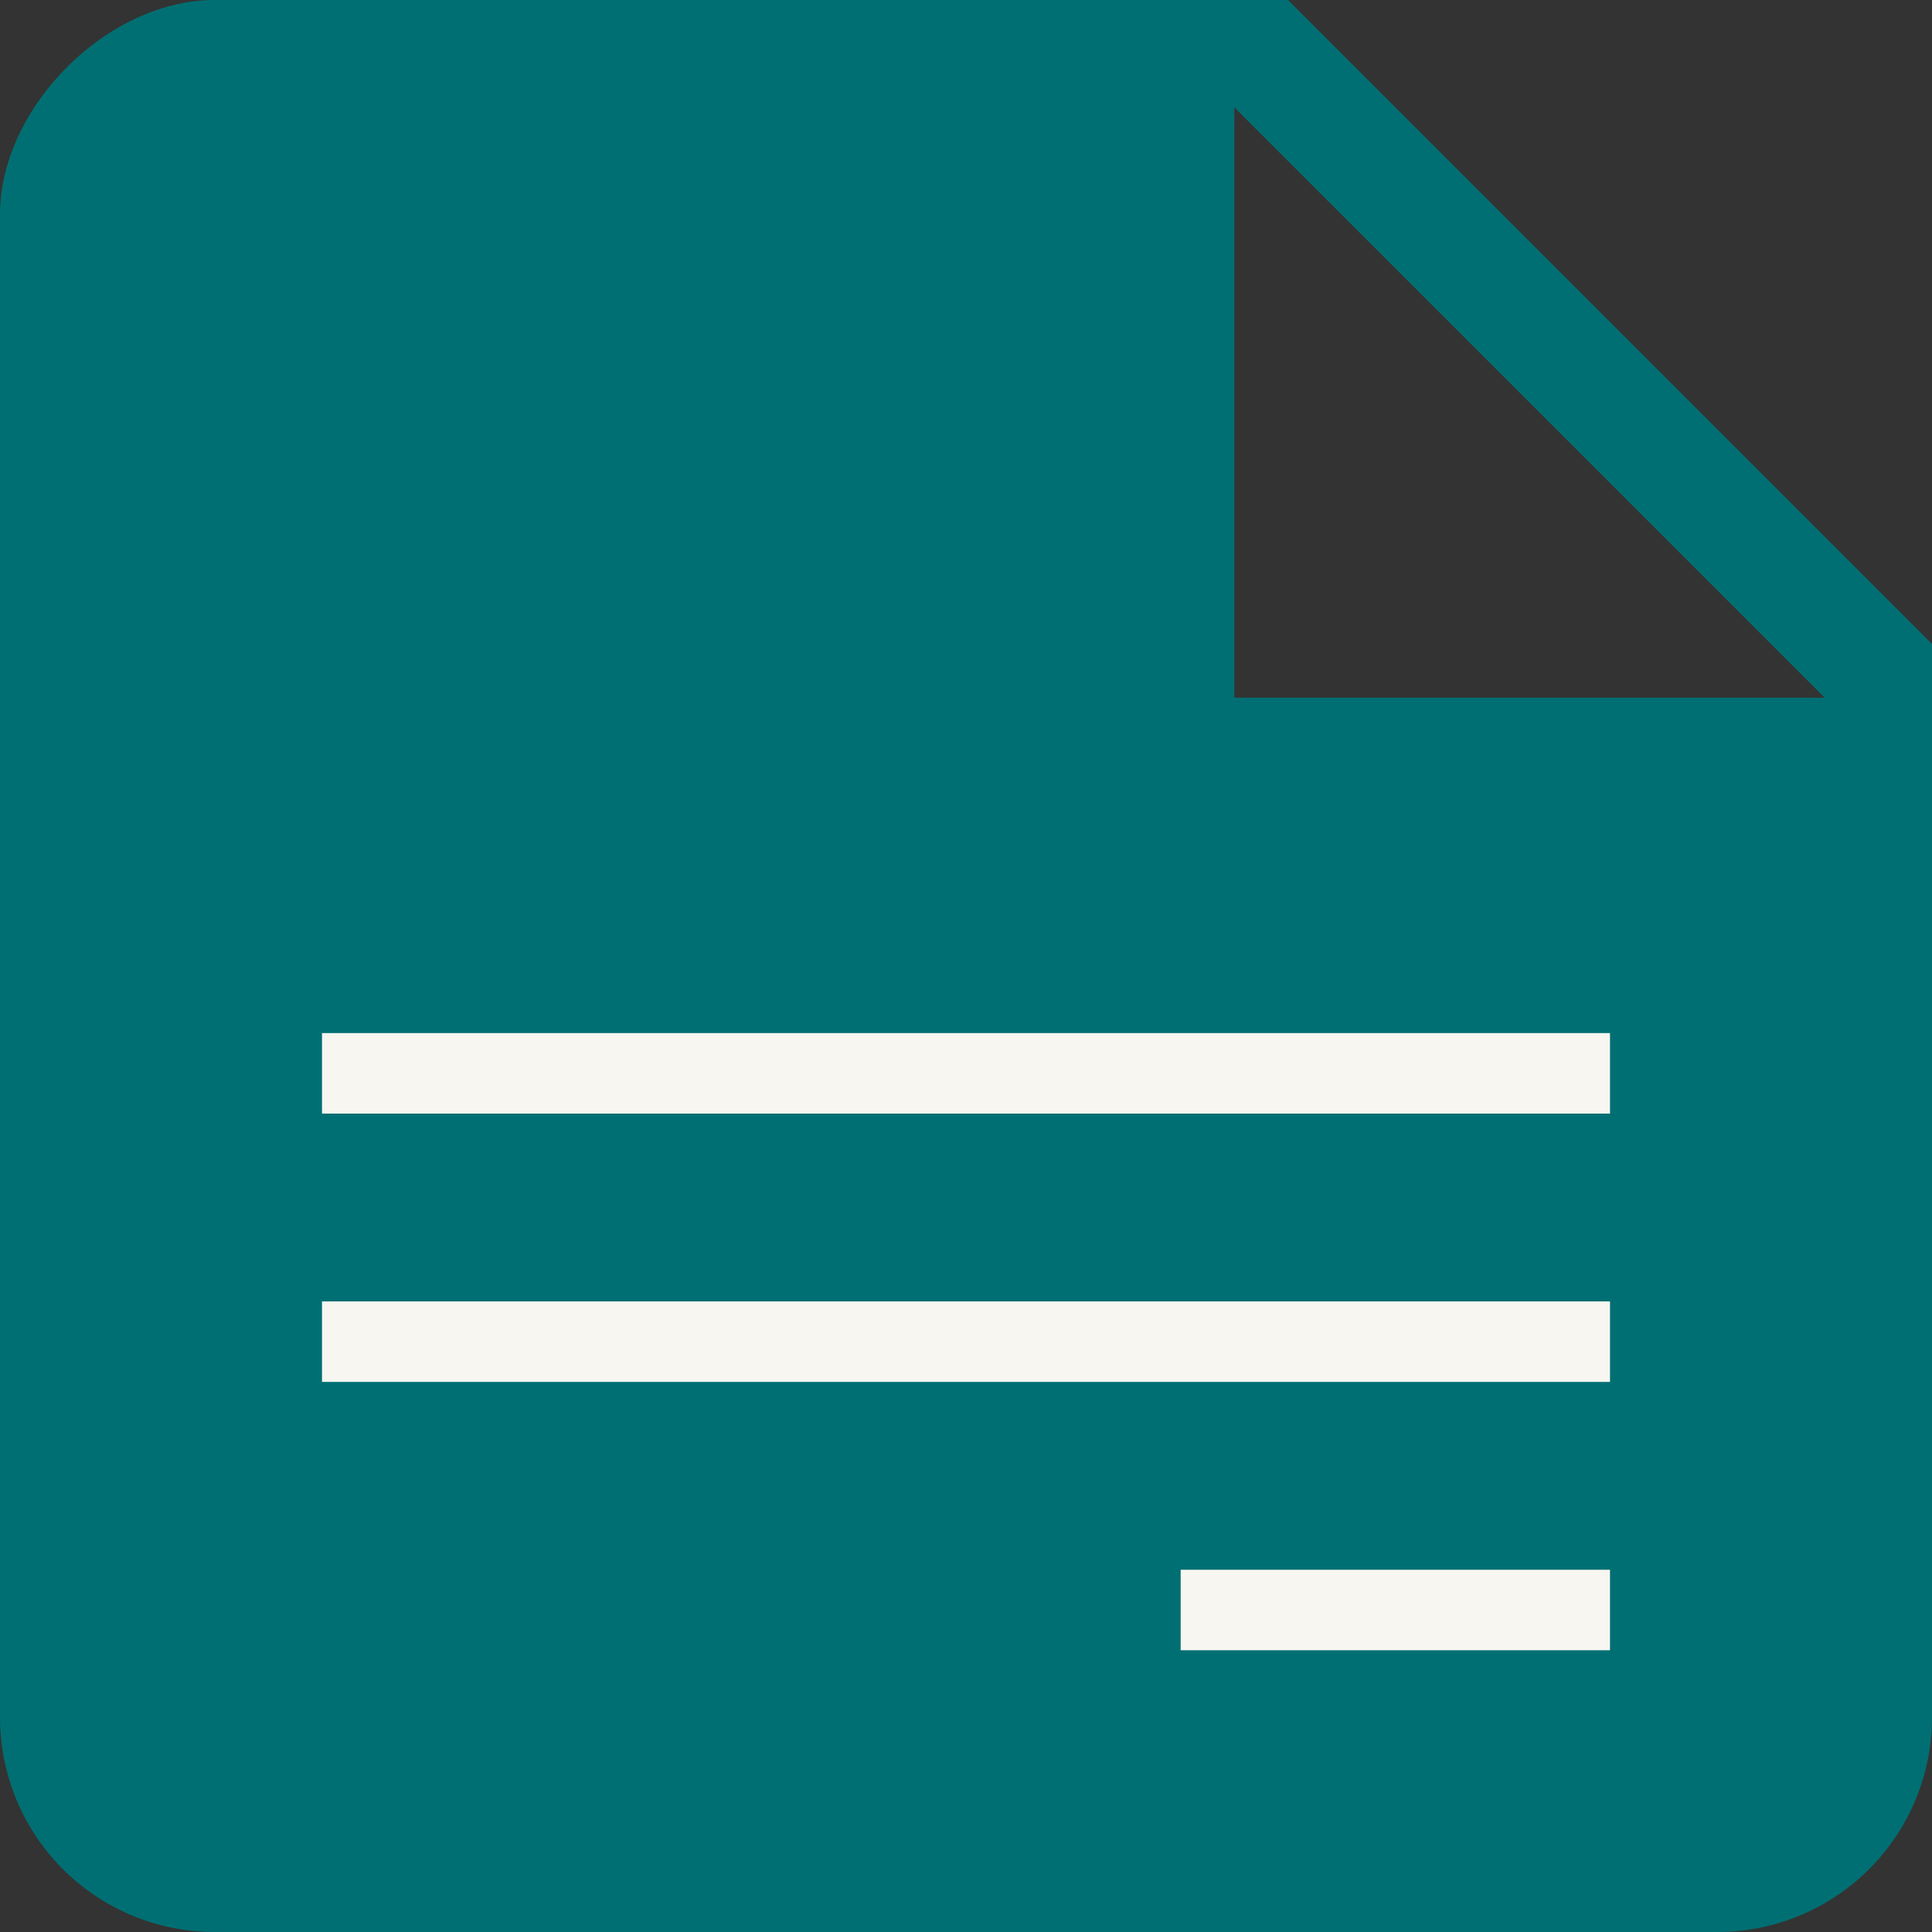 <?xml version="1.0" encoding="UTF-8"?>
<svg xmlns="http://www.w3.org/2000/svg" fill="none" viewBox="0 0 36 36">
  <rect x="0" y="0" width="36" height="36" fill="#333333" stroke="none"/>
  <g clip-path="url(#a)">
    <path fill="#006F73" d="M23 13V2l11 11M4 0C2 0 0 2 0 4v28a4 4 0 0 0 4 4h28a4 4 0 0 0 4-4V12L24 0H4Z"></path>
    <path stroke="#F7F6F0" stroke-width="1.5" d="M6 20h24M6 25h24M22 30h8"></path>
  </g>
  <defs>
    <clipPath id="a">
      <path fill="#fff" d="M0 0h36v36H0z"></path>
    </clipPath>
  </defs>
</svg>
